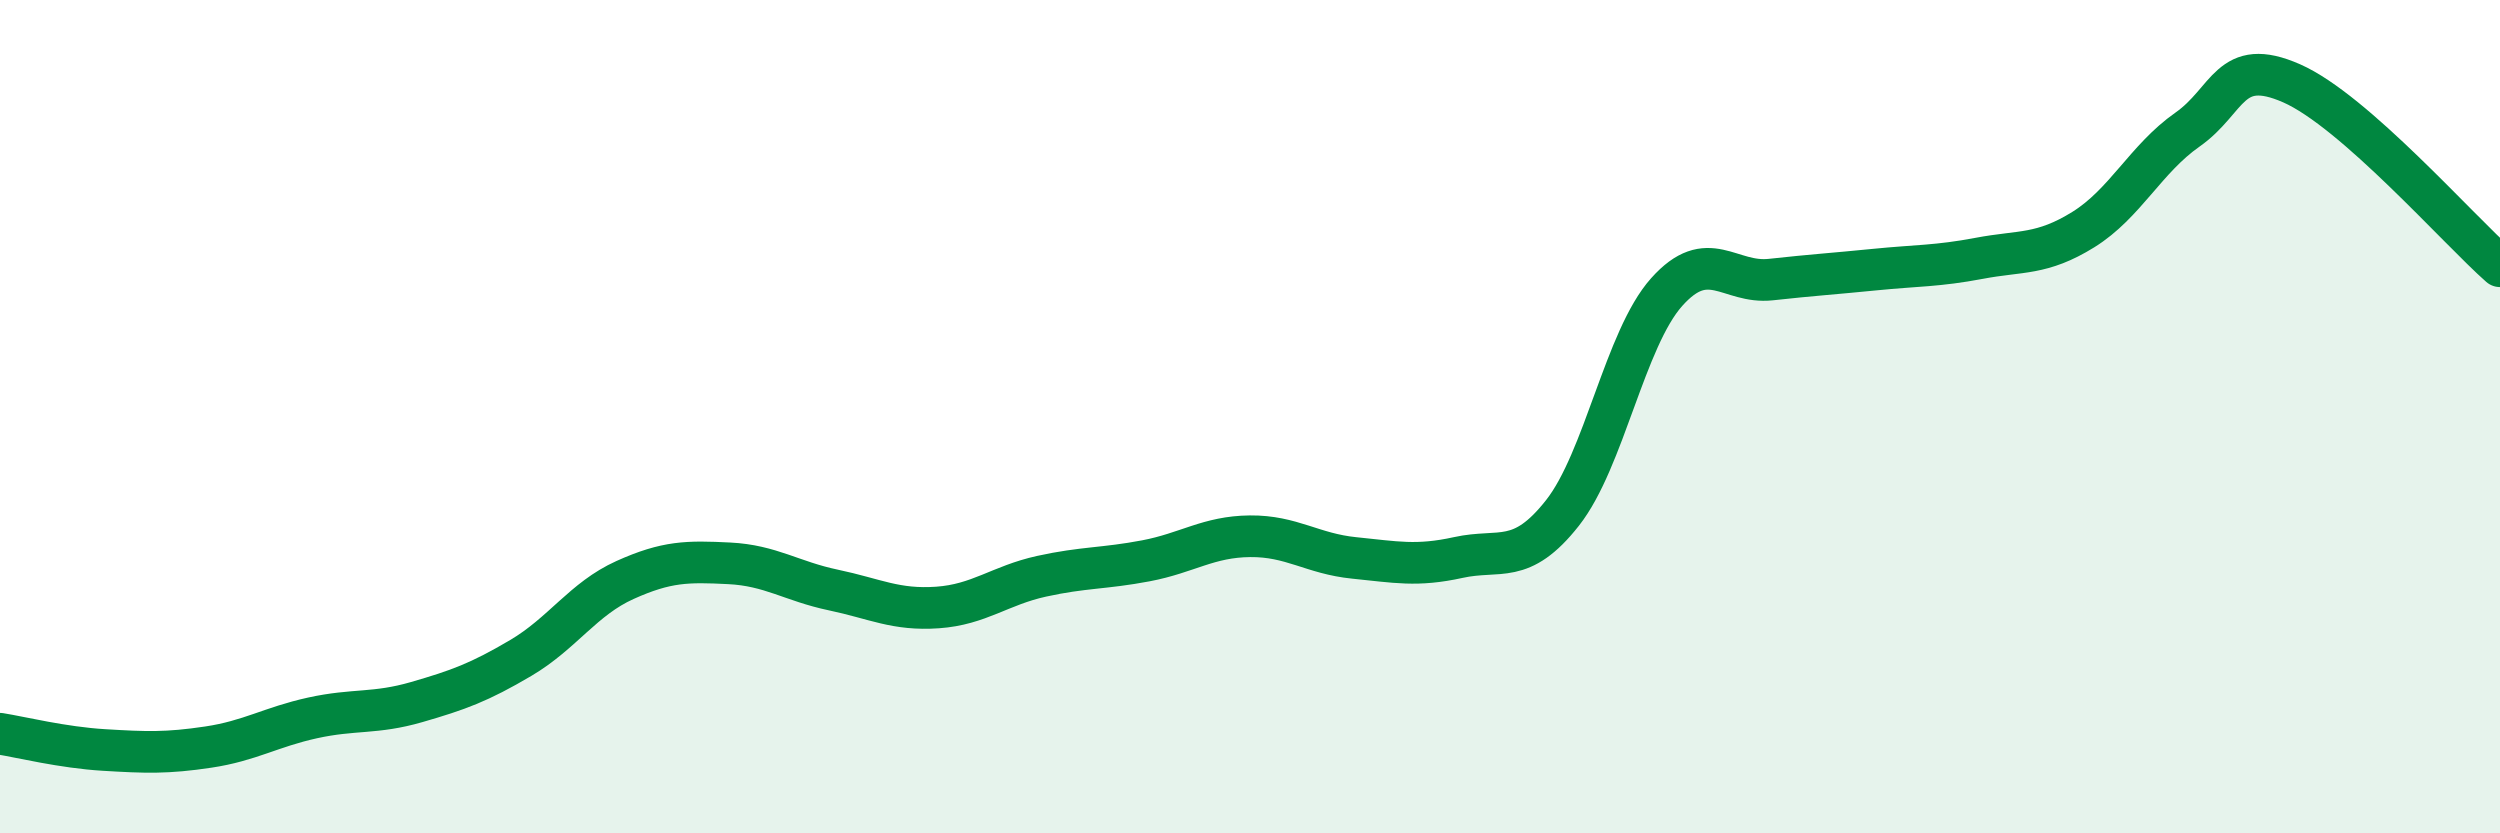 
    <svg width="60" height="20" viewBox="0 0 60 20" xmlns="http://www.w3.org/2000/svg">
      <path
        d="M 0,17.61 C 0.5,17.69 1.5,17.94 2.5,18 C 3.5,18.06 4,18.08 5,17.93 C 6,17.78 6.5,17.45 7.5,17.23 C 8.5,17.01 9,17.14 10,16.85 C 11,16.56 11.5,16.38 12.5,15.79 C 13.5,15.2 14,14.37 15,13.92 C 16,13.47 16.5,13.47 17.5,13.52 C 18.5,13.57 19,13.95 20,14.16 C 21,14.37 21.5,14.65 22.5,14.58 C 23.5,14.51 24,14.05 25,13.83 C 26,13.61 26.5,13.65 27.5,13.46 C 28.5,13.27 29,12.88 30,12.87 C 31,12.86 31.5,13.29 32.5,13.39 C 33.5,13.49 34,13.6 35,13.38 C 36,13.16 36.5,13.58 37.5,12.31 C 38.5,11.04 39,8.13 40,7.01 C 41,5.89 41.5,6.82 42.5,6.71 C 43.5,6.6 44,6.57 45,6.47 C 46,6.37 46.5,6.39 47.5,6.2 C 48.5,6.01 49,6.13 50,5.51 C 51,4.89 51.5,3.81 52.5,3.11 C 53.5,2.41 53.5,1.34 55,2 C 56.5,2.66 59,5.51 60,6.39L60 20L0 20Z"
        fill="#008740"
        opacity="0.1"
        stroke-linecap="round"
        stroke-linejoin="round"
      />
      <path
        d="M 0,17.61 C 0.5,17.69 1.5,17.94 2.5,18 C 3.5,18.06 4,18.08 5,17.93 C 6,17.78 6.5,17.45 7.5,17.23 C 8.5,17.01 9,17.14 10,16.85 C 11,16.56 11.5,16.38 12.5,15.79 C 13.5,15.2 14,14.37 15,13.92 C 16,13.47 16.5,13.47 17.5,13.52 C 18.5,13.57 19,13.95 20,14.16 C 21,14.37 21.5,14.65 22.5,14.58 C 23.5,14.51 24,14.05 25,13.83 C 26,13.61 26.5,13.65 27.5,13.46 C 28.5,13.27 29,12.88 30,12.87 C 31,12.86 31.5,13.29 32.5,13.39 C 33.5,13.49 34,13.6 35,13.38 C 36,13.16 36.5,13.58 37.5,12.31 C 38.5,11.04 39,8.13 40,7.01 C 41,5.89 41.5,6.82 42.5,6.71 C 43.5,6.6 44,6.57 45,6.47 C 46,6.37 46.5,6.39 47.5,6.2 C 48.5,6.01 49,6.13 50,5.51 C 51,4.89 51.5,3.81 52.5,3.11 C 53.5,2.41 53.5,1.34 55,2 C 56.5,2.66 59,5.51 60,6.39"
        stroke="#008740"
        stroke-width="1"
        fill="none"
        stroke-linecap="round"
        stroke-linejoin="round"
      />
    </svg>
  